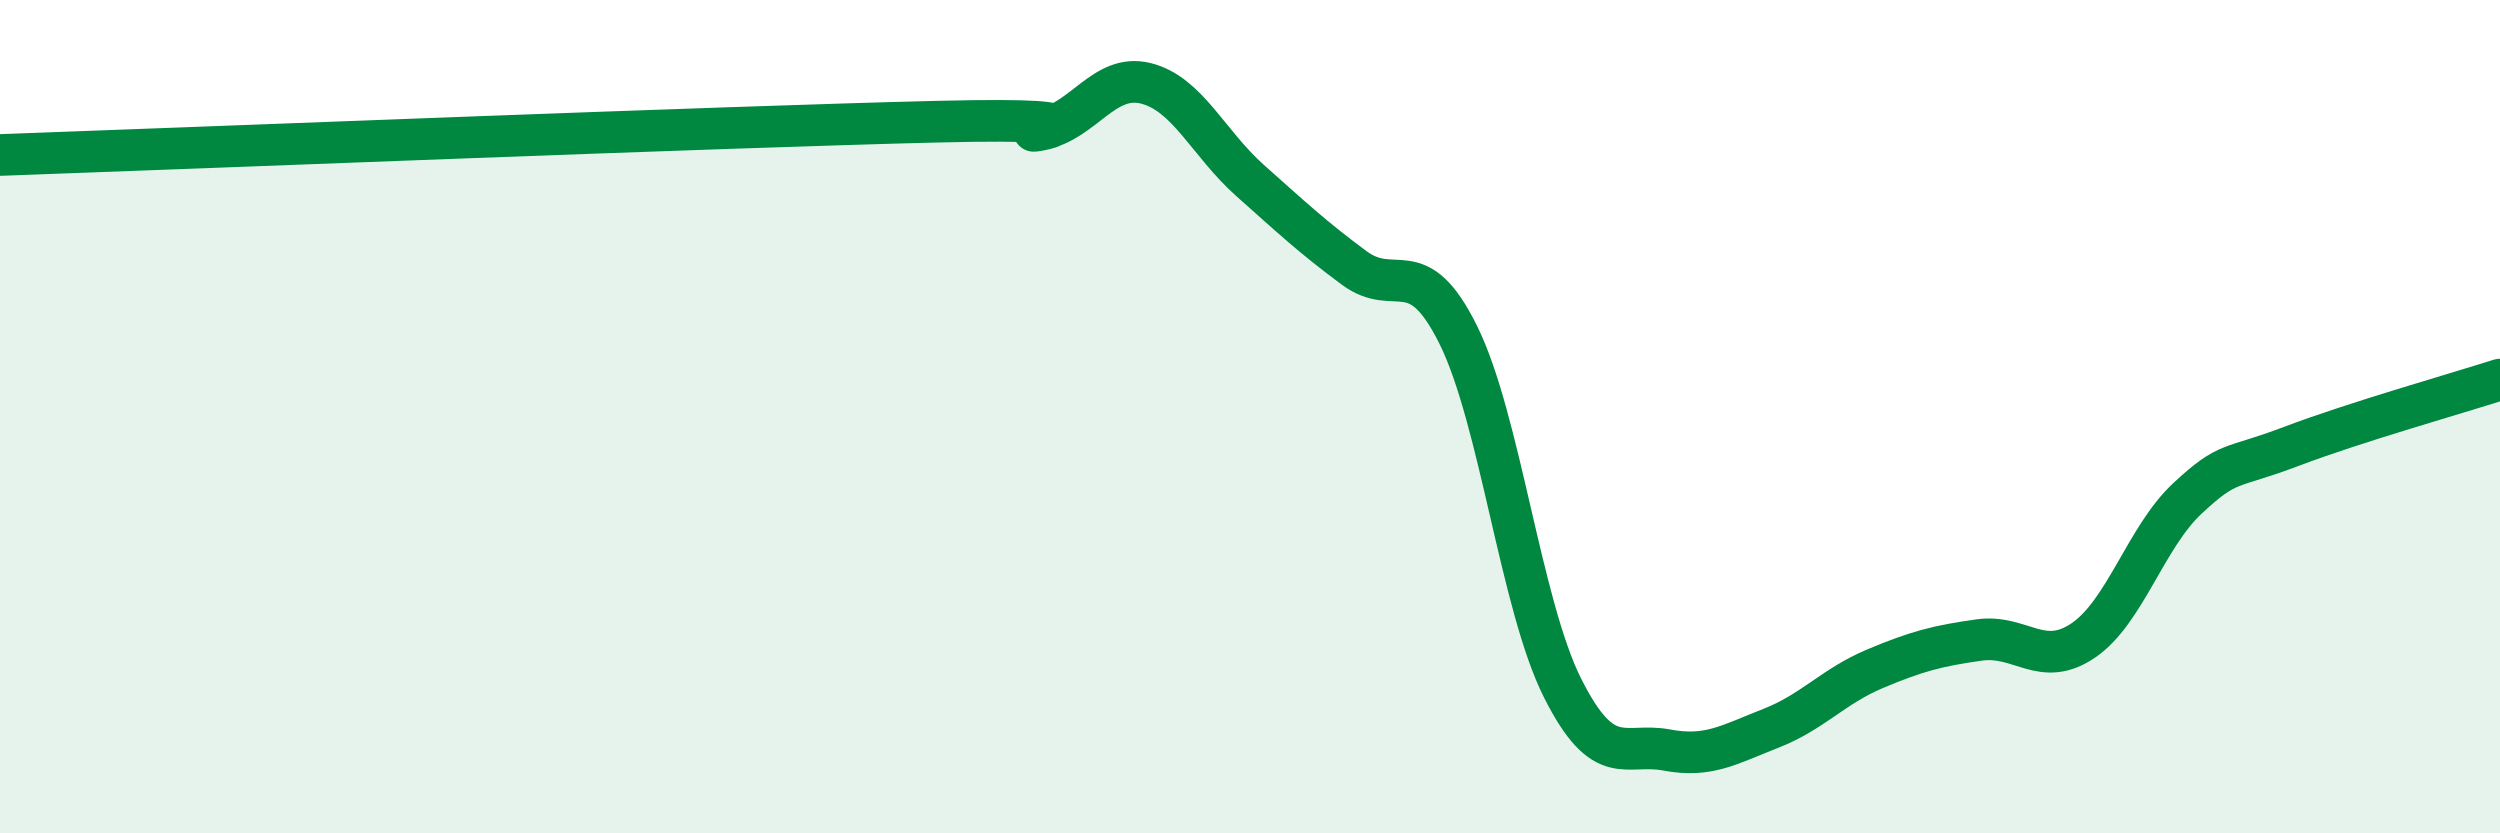 
    <svg width="60" height="20" viewBox="0 0 60 20" xmlns="http://www.w3.org/2000/svg">
      <path
        d="M 0,3.72 C 4.5,3.56 17.5,3.04 22.5,2.92 C 27.5,2.8 24,3.28 25,3.1 C 26,2.92 26.5,1.75 27.5,2 C 28.5,2.25 29,3.44 30,4.33 C 31,5.22 31.5,5.69 32.5,6.43 C 33.5,7.17 34,6.02 35,8.04 C 36,10.06 36.5,14.52 37.5,16.51 C 38.5,18.5 39,17.81 40,18 C 41,18.19 41.5,17.87 42.5,17.48 C 43.5,17.09 44,16.47 45,16.05 C 46,15.63 46.5,15.5 47.5,15.36 C 48.5,15.22 49,16.05 50,15.37 C 51,14.69 51.5,12.89 52.5,11.96 C 53.5,11.03 53.5,11.28 55,10.71 C 56.5,10.14 59,9.43 60,9.11L60 20L0 20Z"
        fill="#008740"
        opacity="0.1"
        stroke-linecap="round"
        stroke-linejoin="round"
      />
      <path
        d="M 0,3.72 C 4.5,3.56 17.5,3.04 22.5,2.92 C 27.5,2.8 24,3.28 25,3.1 C 26,2.92 26.5,1.75 27.5,2 C 28.5,2.25 29,3.44 30,4.33 C 31,5.22 31.5,5.69 32.5,6.43 C 33.5,7.17 34,6.02 35,8.04 C 36,10.06 36.5,14.52 37.5,16.51 C 38.5,18.5 39,17.81 40,18 C 41,18.19 41.5,17.87 42.5,17.48 C 43.5,17.09 44,16.47 45,16.05 C 46,15.63 46.5,15.5 47.5,15.36 C 48.5,15.22 49,16.05 50,15.37 C 51,14.69 51.5,12.89 52.5,11.96 C 53.5,11.03 53.5,11.28 55,10.71 C 56.5,10.14 59,9.43 60,9.11"
        stroke="#008740"
        stroke-width="1"
        fill="none"
        stroke-linecap="round"
        stroke-linejoin="round"
      />
    </svg>
  